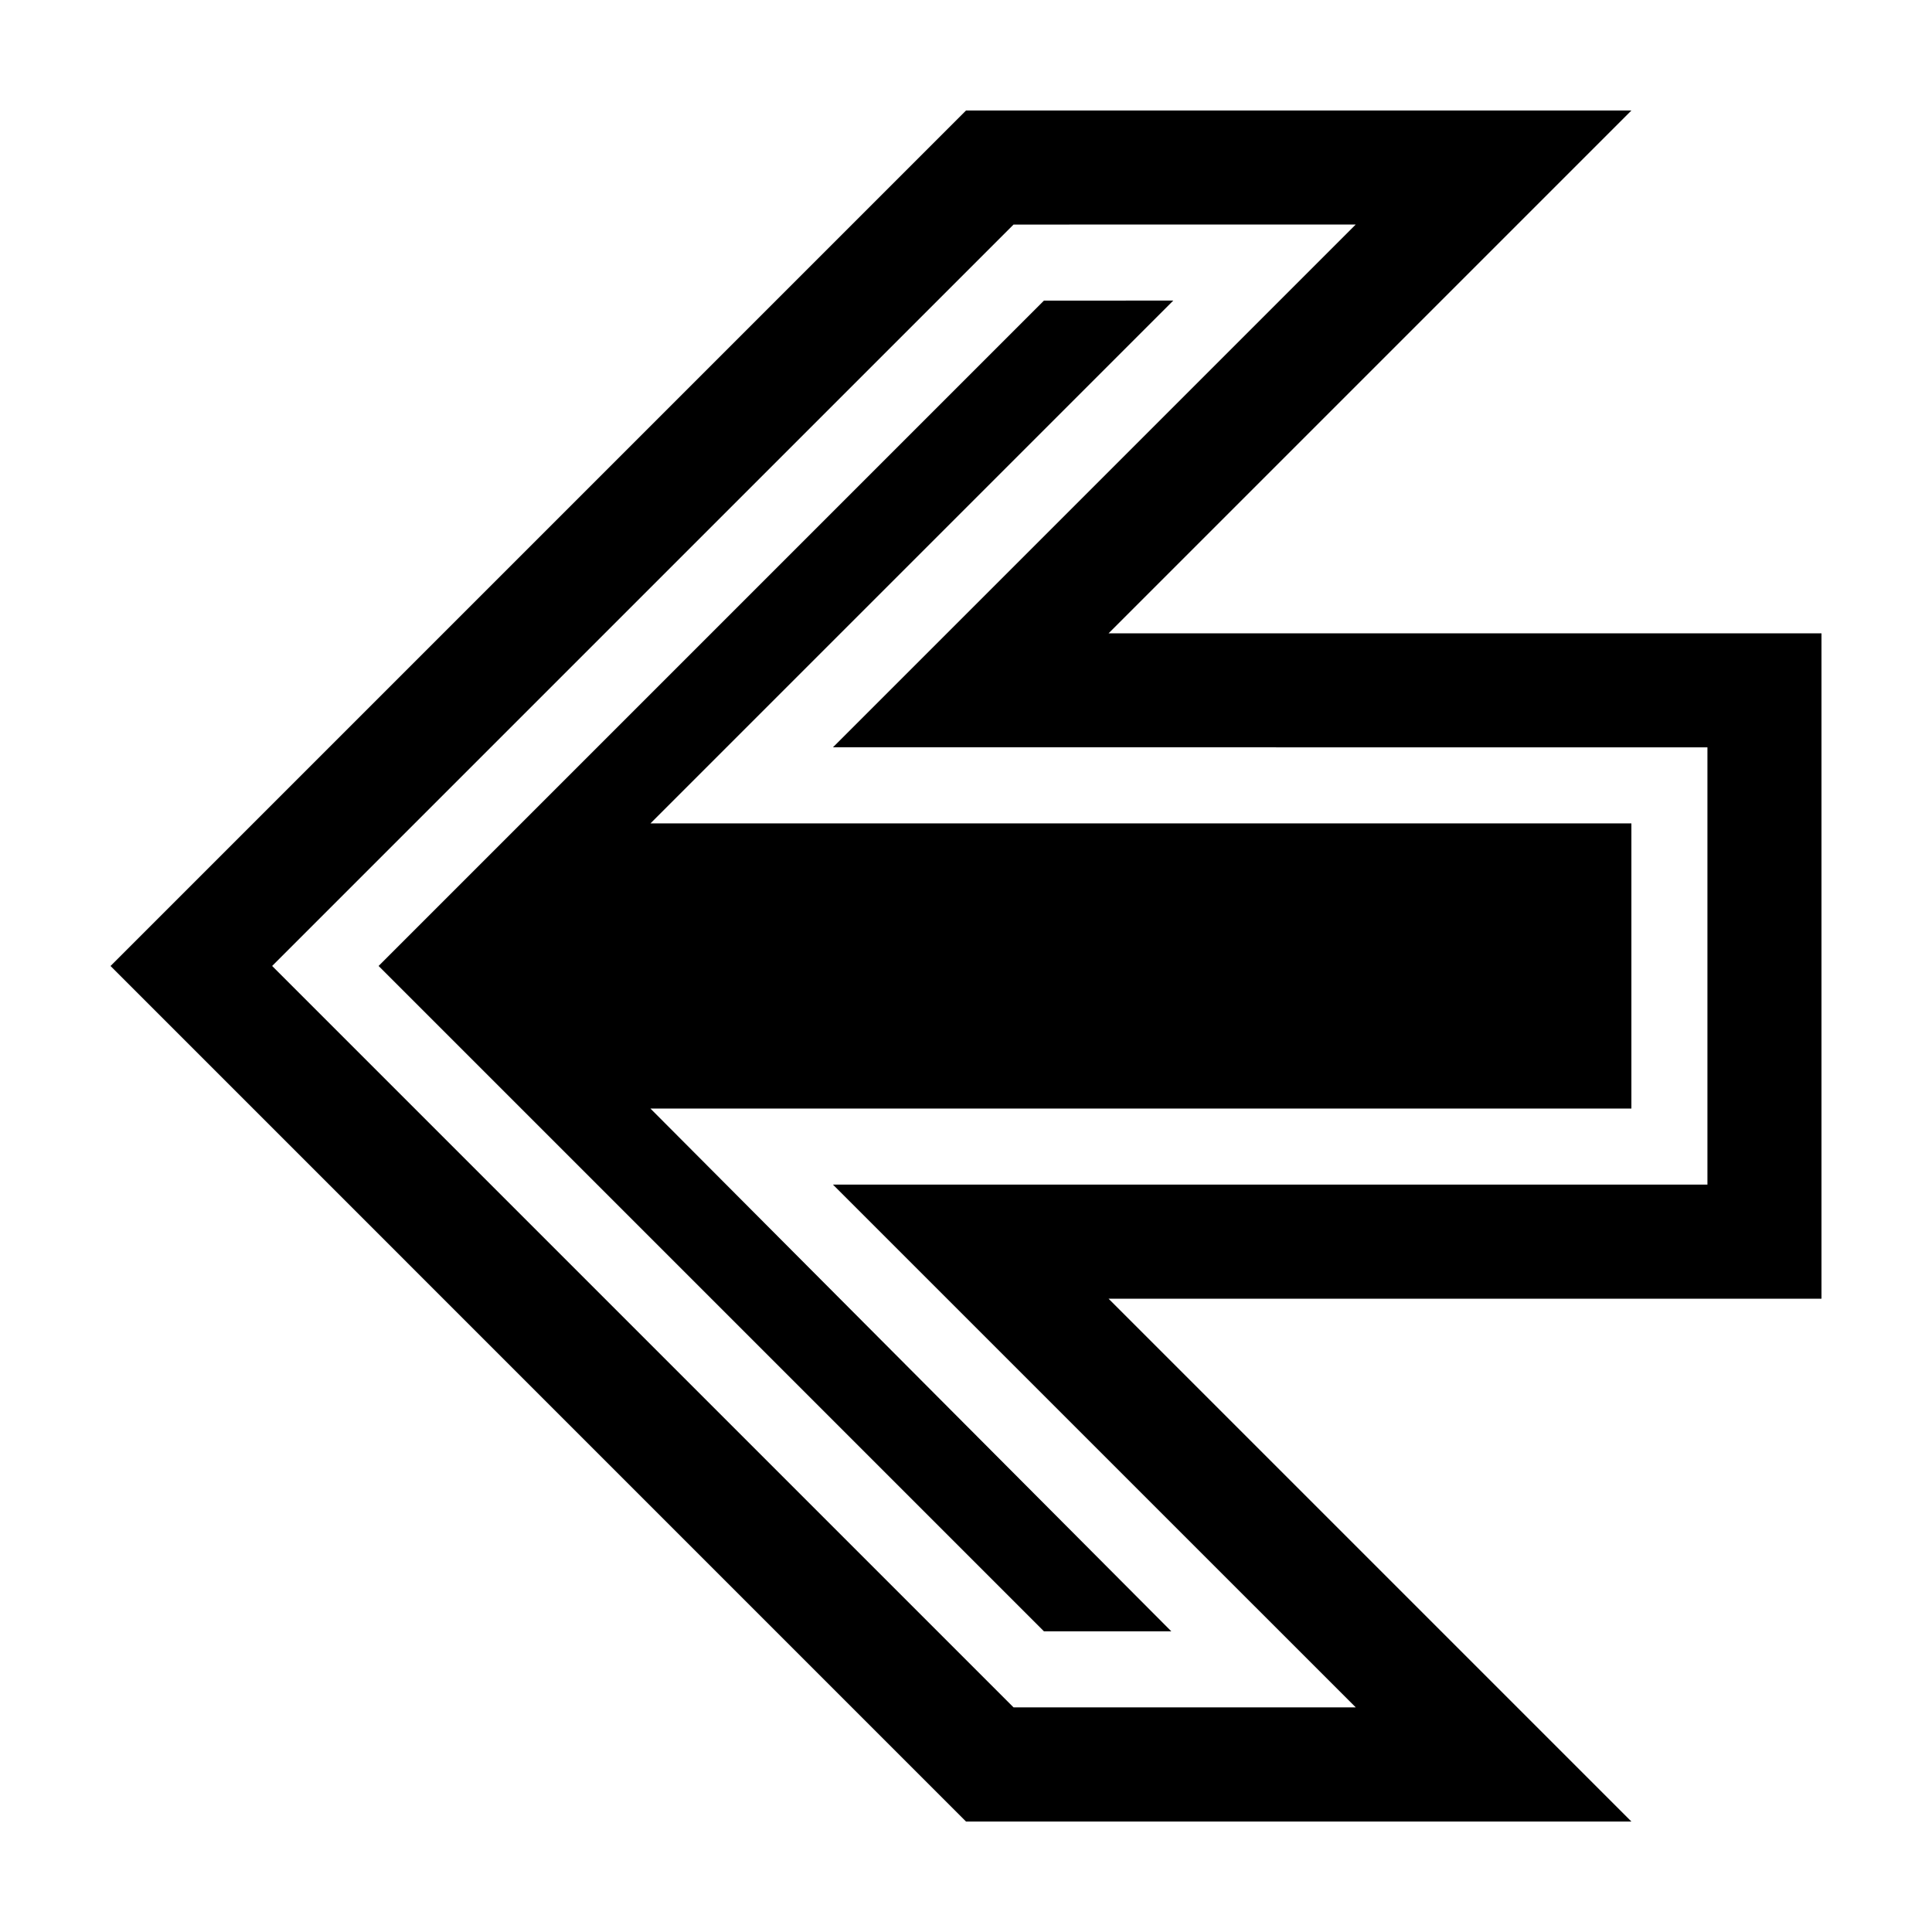 <?xml version="1.0" encoding="UTF-8"?>
<!-- The Best Svg Icon site in the world: iconSvg.co, Visit us! https://iconsvg.co -->
<svg fill="#000000" width="800px" height="800px" version="1.1" viewBox="144 144 512 512" xmlns="http://www.w3.org/2000/svg">
 <path d="m173.29 400 226.71-226.71h176.33l-138.55 138.55h188.93v176.33h-188.93l138.55 138.55h-176.33zm239.31-196.49-196.48 196.48 196.48 196.48h90.688l-138.55-138.54h231.75v-115.88l-231.75-0.004 138.55-138.55zm8.062 20.152-176.33 176.33 176.33 176.33h33.754l-138.04-138.54h259.96v-75.57l-259.96-0.004 138.55-138.55z"/>
</svg>